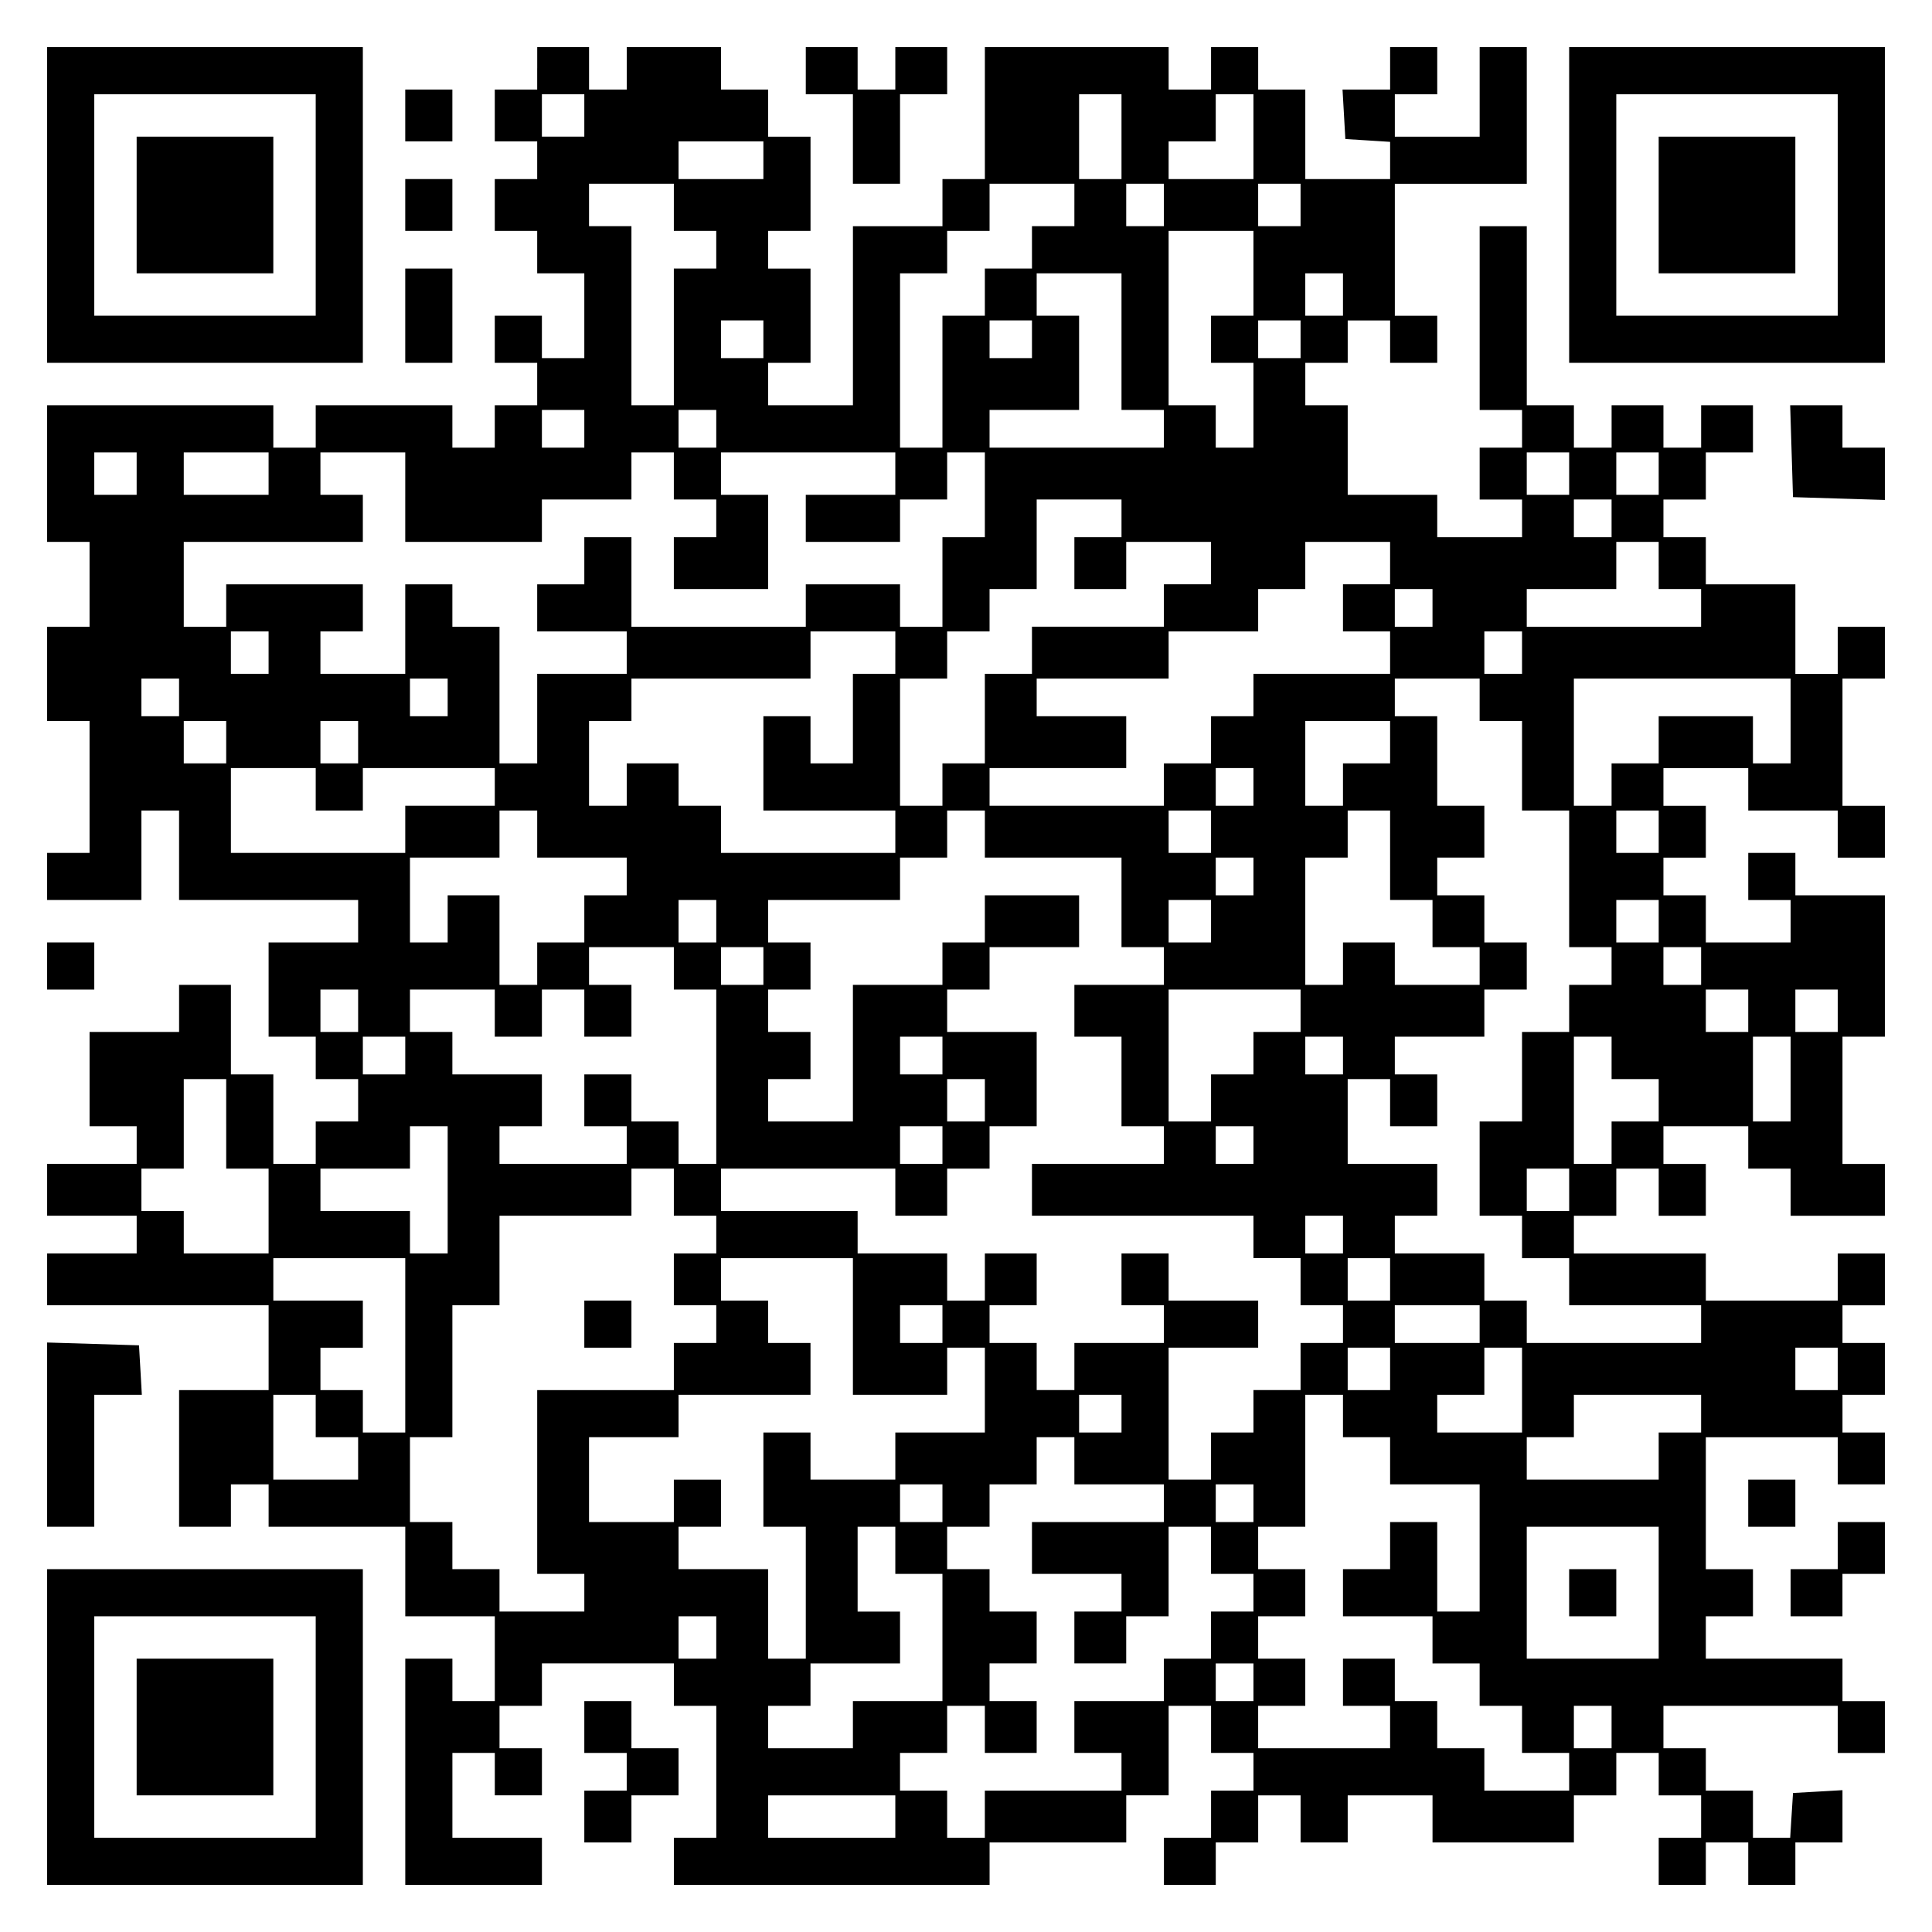 <?xml version="1.0" encoding="UTF-8" standalone="yes"?>
<svg version="1.0" xmlns="http://www.w3.org/2000/svg" width="100mm" height="100mm" viewBox="0 0 410 410" preserveAspectRatio="xMidYMid meet">
  <g transform="translate(0,410) scale(0.1,-0.1)" fill="#000000" stroke="none">
    <path d="M100 3665 l0 -335 335 0 335 0 0 335 0 335 -335 0 -335 0 0 -335z
m570 0 l0 -235 -235 0 -235 0 0 235 0 235 235 0 235 0 0 -235z"/>
    <path d="M290 3665 l0 -145 145 0 145 0 0 145 0 145 -145 0 -145 0 0 -145z"/>
    <path d="M1140 3955 l0 -45 -45 0 -45 0 0 -55 0 -55 45 0 45 0 0 -40 0 -40
-45 0 -45 0 0 -55 0 -55 45 0 45 0 0 -45 0 -45 50 0 50 0 0 -90 0 -90 -45 0
-45 0 0 45 0 45 -50 0 -50 0 0 -50 0 -50 45 0 45 0 0 -45 0 -45 -45 0 -45 0 0
-45 0 -45 -45 0 -45 0 0 45 0 45 -145 0 -145 0 0 -45 0 -45 -45 0 -45 0 0 45
0 45 -240 0 -240 0 0 -145 0 -145 45 0 45 0 0 -90 0 -90 -45 0 -45 0 0 -100 0
-100 45 0 45 0 0 -140 0 -140 -45 0 -45 0 0 -50 0 -50 100 0 100 0 0 95 0 95
40 0 40 0 0 -95 0 -95 190 0 190 0 0 -45 0 -45 -95 0 -95 0 0 -100 0 -100 50
0 50 0 0 -45 0 -45 45 0 45 0 0 -45 0 -45 -45 0 -45 0 0 -45 0 -45 -45 0 -45
0 0 95 0 95 -45 0 -45 0 0 95 0 95 -55 0 -55 0 0 -50 0 -50 -95 0 -95 0 0
-100 0 -100 50 0 50 0 0 -40 0 -40 -95 0 -95 0 0 -55 0 -55 95 0 95 0 0 -40 0
-40 -95 0 -95 0 0 -55 0 -55 235 0 235 0 0 -90 0 -90 -95 0 -95 0 0 -145 0
-145 55 0 55 0 0 45 0 45 40 0 40 0 0 -45 0 -45 145 0 145 0 0 -95 0 -95 95 0
95 0 0 -90 0 -90 -45 0 -45 0 0 45 0 45 -50 0 -50 0 0 -240 0 -240 145 0 145
0 0 50 0 50 -95 0 -95 0 0 90 0 90 45 0 45 0 0 -45 0 -45 50 0 50 0 0 50 0 50
-45 0 -45 0 0 45 0 45 45 0 45 0 0 45 0 45 140 0 140 0 0 -45 0 -45 45 0 45 0
0 -140 0 -140 -45 0 -45 0 0 -50 0 -50 335 0 335 0 0 45 0 45 145 0 145 0 0
50 0 50 45 0 45 0 0 95 0 95 45 0 45 0 0 -50 0 -50 45 0 45 0 0 -40 0 -40 -45
0 -45 0 0 -50 0 -50 -50 0 -50 0 0 -50 0 -50 55 0 55 0 0 45 0 45 45 0 45 0 0
50 0 50 45 0 45 0 0 -50 0 -50 50 0 50 0 0 50 0 50 90 0 90 0 0 -50 0 -50 150
0 150 0 0 50 0 50 45 0 45 0 0 45 0 45 45 0 45 0 0 -45 0 -45 45 0 45 0 0 -45
0 -45 -45 0 -45 0 0 -50 0 -50 50 0 50 0 0 45 0 45 45 0 45 0 0 -45 0 -45 50
0 50 0 0 45 0 45 50 0 50 0 0 56 0 55 -52 -3 -53 -3 -3 -47 -3 -48 -40 0 -39
0 0 50 0 50 -50 0 -50 0 0 45 0 45 -45 0 -45 0 0 45 0 45 185 0 185 0 0 -50 0
-50 50 0 50 0 0 55 0 55 -45 0 -45 0 0 45 0 45 -145 0 -145 0 0 45 0 45 50 0
50 0 0 50 0 50 -50 0 -50 0 0 140 0 140 140 0 140 0 0 -50 0 -50 50 0 50 0 0
55 0 55 -45 0 -45 0 0 40 0 40 45 0 45 0 0 55 0 55 -45 0 -45 0 0 40 0 40 45
0 45 0 0 55 0 55 -50 0 -50 0 0 -50 0 -50 -140 0 -140 0 0 50 0 50 -140 0
-140 0 0 40 0 40 45 0 45 0 0 50 0 50 45 0 45 0 0 -50 0 -50 50 0 50 0 0 55 0
55 -45 0 -45 0 0 40 0 40 90 0 90 0 0 -45 0 -45 45 0 45 0 0 -50 0 -50 100 0
100 0 0 55 0 55 -45 0 -45 0 0 135 0 135 45 0 45 0 0 150 0 150 -95 0 -95 0 0
45 0 45 -50 0 -50 0 0 -50 0 -50 45 0 45 0 0 -45 0 -45 -90 0 -90 0 0 50 0 50
-45 0 -45 0 0 40 0 40 45 0 45 0 0 55 0 55 -45 0 -45 0 0 40 0 40 90 0 90 0 0
-45 0 -45 95 0 95 0 0 -50 0 -50 50 0 50 0 0 55 0 55 -45 0 -45 0 0 135 0 135
45 0 45 0 0 55 0 55 -50 0 -50 0 0 -50 0 -50 -45 0 -45 0 0 95 0 95 -95 0 -95
0 0 50 0 50 -45 0 -45 0 0 40 0 40 45 0 45 0 0 50 0 50 50 0 50 0 0 50 0 50
-55 0 -55 0 0 -45 0 -45 -40 0 -40 0 0 45 0 45 -55 0 -55 0 0 -45 0 -45 -40 0
-40 0 0 45 0 45 -50 0 -50 0 0 190 0 190 -50 0 -50 0 0 -195 0 -195 45 0 45 0
0 -40 0 -40 -45 0 -45 0 0 -55 0 -55 45 0 45 0 0 -40 0 -40 -90 0 -90 0 0 45
0 45 -95 0 -95 0 0 95 0 95 -45 0 -45 0 0 45 0 45 45 0 45 0 0 45 0 45 45 0
45 0 0 -45 0 -45 50 0 50 0 0 50 0 50 -45 0 -45 0 0 140 0 140 140 0 140 0 0
145 0 145 -50 0 -50 0 0 -95 0 -95 -90 0 -90 0 0 45 0 45 45 0 45 0 0 50 0 50
-50 0 -50 0 0 -45 0 -45 -51 0 -50 0 3 -52 3 -53 48 -3 47 -3 0 -40 0 -39 -90
0 -90 0 0 95 0 95 -50 0 -50 0 0 45 0 45 -50 0 -50 0 0 -45 0 -45 -45 0 -45 0
0 45 0 45 -195 0 -195 0 0 -140 0 -140 -45 0 -45 0 0 -50 0 -50 -95 0 -95 0 0
-190 0 -190 -90 0 -90 0 0 45 0 45 45 0 45 0 0 100 0 100 -45 0 -45 0 0 40 0
40 45 0 45 0 0 100 0 100 -45 0 -45 0 0 50 0 50 -50 0 -50 0 0 45 0 45 -100 0
-100 0 0 -45 0 -45 -40 0 -40 0 0 45 0 45 -55 0 -55 0 0 -45z m100 -100 l0
-45 -45 0 -45 0 0 45 0 45 45 0 45 0 0 -45z m1140 -45 l0 -90 -45 0 -45 0 0
90 0 90 45 0 45 0 0 -90z m280 0 l0 -90 -90 0 -90 0 0 40 0 40 50 0 50 0 0 50
0 50 40 0 40 0 0 -90z m-1040 -50 l0 -40 -90 0 -90 0 0 40 0 40 90 0 90 0 0
-40z m-190 -100 l0 -50 45 0 45 0 0 -40 0 -40 -45 0 -45 0 0 -145 0 -145 -45
0 -45 0 0 190 0 190 -45 0 -45 0 0 45 0 45 90 0 90 0 0 -50z m850 5 l0 -45
-45 0 -45 0 0 -45 0 -45 -50 0 -50 0 0 -50 0 -50 -45 0 -45 0 0 -140 0 -140
-45 0 -45 0 0 185 0 185 50 0 50 0 0 45 0 45 45 0 45 0 0 50 0 50 90 0 90 0 0
-45z m190 0 l0 -45 -40 0 -40 0 0 45 0 45 40 0 40 0 0 -45z m290 0 l0 -45 -45
0 -45 0 0 45 0 45 45 0 45 0 0 -45z m-100 -145 l0 -90 -45 0 -45 0 0 -50 0
-50 45 0 45 0 0 -90 0 -90 -40 0 -40 0 0 45 0 45 -50 0 -50 0 0 185 0 185 90
0 90 0 0 -90z m-280 -145 l0 -145 45 0 45 0 0 -40 0 -40 -185 0 -185 0 0 40 0
40 95 0 95 0 0 100 0 100 -45 0 -45 0 0 45 0 45 90 0 90 0 0 -145z m470 100
l0 -45 -40 0 -40 0 0 45 0 45 40 0 40 0 0 -45z m-1230 -95 l0 -40 -45 0 -45 0
0 40 0 40 45 0 45 0 0 -40z m570 0 l0 -40 -45 0 -45 0 0 40 0 40 45 0 45 0 0
-40z m570 0 l0 -40 -45 0 -45 0 0 40 0 40 45 0 45 0 0 -40z m-1520 -190 l0
-40 -45 0 -45 0 0 40 0 40 45 0 45 0 0 -40z m280 0 l0 -40 -40 0 -40 0 0 40 0
40 40 0 40 0 0 -40z m-1230 -95 l0 -45 -45 0 -45 0 0 45 0 45 45 0 45 0 0 -45z
m280 0 l0 -45 -90 0 -90 0 0 45 0 45 90 0 90 0 0 -45z m290 -50 l0 -95 145 0
145 0 0 45 0 45 95 0 95 0 0 50 0 50 45 0 45 0 0 -50 0 -50 45 0 45 0 0 -40 0
-40 -45 0 -45 0 0 -55 0 -55 100 0 100 0 0 100 0 100 -50 0 -50 0 0 45 0 45
185 0 185 0 0 -45 0 -45 -95 0 -95 0 0 -50 0 -50 100 0 100 0 0 45 0 45 50 0
50 0 0 50 0 50 40 0 40 0 0 -90 0 -90 -45 0 -45 0 0 -95 0 -95 -45 0 -45 0 0
45 0 45 -100 0 -100 0 0 -45 0 -45 -185 0 -185 0 0 95 0 95 -50 0 -50 0 0 -50
0 -50 -50 0 -50 0 0 -50 0 -50 95 0 95 0 0 -45 0 -45 -95 0 -95 0 0 -95 0 -95
-40 0 -40 0 0 145 0 145 -50 0 -50 0 0 45 0 45 -50 0 -50 0 0 -95 0 -95 -90 0
-90 0 0 45 0 45 45 0 45 0 0 50 0 50 -145 0 -145 0 0 -45 0 -45 -45 0 -45 0 0
90 0 90 190 0 190 0 0 50 0 50 -45 0 -45 0 0 45 0 45 90 0 90 0 0 -95z m2470
50 l0 -45 -45 0 -45 0 0 45 0 45 45 0 45 0 0 -45z m190 0 l0 -45 -45 0 -45 0
0 45 0 45 45 0 45 0 0 -45z m-1140 -95 l0 -40 -50 0 -50 0 0 -55 0 -55 55 0
55 0 0 50 0 50 90 0 90 0 0 -45 0 -45 -50 0 -50 0 0 -45 0 -45 -140 0 -140 0
0 -50 0 -50 -50 0 -50 0 0 -95 0 -95 -45 0 -45 0 0 -45 0 -45 -45 0 -45 0 0
135 0 135 50 0 50 0 0 50 0 50 45 0 45 0 0 45 0 45 50 0 50 0 0 95 0 95 90 0
90 0 0 -40z m1040 0 l0 -40 -40 0 -40 0 0 40 0 40 40 0 40 0 0 -40z m-470 -95
l0 -45 -50 0 -50 0 0 -50 0 -50 50 0 50 0 0 -45 0 -45 -145 0 -145 0 0 -45 0
-45 -45 0 -45 0 0 -50 0 -50 -50 0 -50 0 0 -45 0 -45 -185 0 -185 0 0 40 0 40
145 0 145 0 0 55 0 55 -95 0 -95 0 0 40 0 40 140 0 140 0 0 50 0 50 95 0 95 0
0 45 0 45 50 0 50 0 0 50 0 50 90 0 90 0 0 -45z m570 -5 l0 -50 45 0 45 0 0
-40 0 -40 -185 0 -185 0 0 40 0 40 95 0 95 0 0 50 0 50 45 0 45 0 0 -50z
m-480 -90 l0 -40 -40 0 -40 0 0 40 0 40 40 0 40 0 0 -40z m-2470 -95 l0 -45
-40 0 -40 0 0 45 0 45 40 0 40 0 0 -45z m1330 0 l0 -45 -45 0 -45 0 0 -95 0
-95 -45 0 -45 0 0 50 0 50 -50 0 -50 0 0 -100 0 -100 140 0 140 0 0 -45 0 -45
-185 0 -185 0 0 50 0 50 -45 0 -45 0 0 45 0 45 -55 0 -55 0 0 -45 0 -45 -40 0
-40 0 0 90 0 90 45 0 45 0 0 45 0 45 190 0 190 0 0 50 0 50 90 0 90 0 0 -45z
m1330 0 l0 -45 -40 0 -40 0 0 45 0 45 40 0 40 0 0 -45z m-2850 -95 l0 -40 -40
0 -40 0 0 40 0 40 40 0 40 0 0 -40z m570 0 l0 -40 -40 0 -40 0 0 40 0 40 40 0
40 0 0 -40z m2190 -5 l0 -45 45 0 45 0 0 -95 0 -95 50 0 50 0 0 -145 0 -145
45 0 45 0 0 -40 0 -40 -45 0 -45 0 0 -50 0 -50 -50 0 -50 0 0 -95 0 -95 -45 0
-45 0 0 -100 0 -100 45 0 45 0 0 -45 0 -45 50 0 50 0 0 -50 0 -50 140 0 140 0
0 -40 0 -40 -185 0 -185 0 0 45 0 45 -45 0 -45 0 0 50 0 50 -95 0 -95 0 0 40
0 40 45 0 45 0 0 55 0 55 -95 0 -95 0 0 90 0 90 45 0 45 0 0 -50 0 -50 50 0
50 0 0 55 0 55 -45 0 -45 0 0 40 0 40 95 0 95 0 0 50 0 50 45 0 45 0 0 50 0
50 -45 0 -45 0 0 50 0 50 -50 0 -50 0 0 40 0 40 50 0 50 0 0 55 0 55 -50 0
-50 0 0 95 0 95 -45 0 -45 0 0 40 0 40 90 0 90 0 0 -45z m660 -45 l0 -90 -40
0 -40 0 0 50 0 50 -100 0 -100 0 0 -50 0 -50 -50 0 -50 0 0 -45 0 -45 -40 0
-40 0 0 135 0 135 230 0 230 0 0 -90z m-3320 -45 l0 -45 -45 0 -45 0 0 45 0
45 45 0 45 0 0 -45z m280 0 l0 -45 -40 0 -40 0 0 45 0 45 40 0 40 0 0 -45z
m2190 0 l0 -45 -50 0 -50 0 0 -45 0 -45 -40 0 -40 0 0 90 0 90 90 0 90 0 0
-45z m-2280 -100 l0 -45 50 0 50 0 0 45 0 45 140 0 140 0 0 -40 0 -40 -95 0
-95 0 0 -50 0 -50 -185 0 -185 0 0 90 0 90 90 0 90 0 0 -45z m1990 5 l0 -40
-40 0 -40 0 0 40 0 40 40 0 40 0 0 -40z m-1520 -100 l0 -50 95 0 95 0 0 -40 0
-40 -45 0 -45 0 0 -50 0 -50 -50 0 -50 0 0 -45 0 -45 -40 0 -40 0 0 95 0 95
-55 0 -55 0 0 -50 0 -50 -40 0 -40 0 0 90 0 90 95 0 95 0 0 50 0 50 40 0 40 0
0 -50z m950 0 l0 -50 145 0 145 0 0 -95 0 -95 45 0 45 0 0 -40 0 -40 -95 0
-95 0 0 -55 0 -55 50 0 50 0 0 -95 0 -95 45 0 45 0 0 -40 0 -40 -140 0 -140 0
0 -55 0 -55 235 0 235 0 0 -45 0 -45 50 0 50 0 0 -50 0 -50 45 0 45 0 0 -40 0
-40 -45 0 -45 0 0 -50 0 -50 -50 0 -50 0 0 -45 0 -45 -45 0 -45 0 0 -50 0 -50
-45 0 -45 0 0 140 0 140 95 0 95 0 0 50 0 50 -95 0 -95 0 0 50 0 50 -50 0 -50
0 0 -55 0 -55 45 0 45 0 0 -40 0 -40 -95 0 -95 0 0 -50 0 -50 -40 0 -40 0 0
50 0 50 -50 0 -50 0 0 40 0 40 50 0 50 0 0 55 0 55 -55 0 -55 0 0 -50 0 -50
-40 0 -40 0 0 50 0 50 -95 0 -95 0 0 45 0 45 -145 0 -145 0 0 45 0 45 185 0
185 0 0 -50 0 -50 55 0 55 0 0 50 0 50 45 0 45 0 0 45 0 45 50 0 50 0 0 100 0
100 -95 0 -95 0 0 45 0 45 45 0 45 0 0 45 0 45 95 0 95 0 0 55 0 55 -100 0
-100 0 0 -50 0 -50 -45 0 -45 0 0 -45 0 -45 -95 0 -95 0 0 -145 0 -145 -90 0
-90 0 0 45 0 45 45 0 45 0 0 50 0 50 -45 0 -45 0 0 45 0 45 45 0 45 0 0 50 0
50 -45 0 -45 0 0 45 0 45 140 0 140 0 0 45 0 45 50 0 50 0 0 50 0 50 40 0 40
0 0 -50z m480 5 l0 -45 -45 0 -45 0 0 45 0 45 45 0 45 0 0 -45z m380 -50 l0
-95 45 0 45 0 0 -50 0 -50 50 0 50 0 0 -40 0 -40 -90 0 -90 0 0 45 0 45 -55 0
-55 0 0 -45 0 -45 -40 0 -40 0 0 135 0 135 45 0 45 0 0 50 0 50 45 0 45 0 0
-95z m570 50 l0 -45 -45 0 -45 0 0 45 0 45 45 0 45 0 0 -45z m-860 -95 l0 -40
-40 0 -40 0 0 40 0 40 40 0 40 0 0 -40z m-1140 -95 l0 -45 -40 0 -40 0 0 45 0
45 40 0 40 0 0 -45z m1050 0 l0 -45 -45 0 -45 0 0 45 0 45 45 0 45 0 0 -45z
m950 0 l0 -45 -45 0 -45 0 0 45 0 45 45 0 45 0 0 -45z m-2090 -100 l0 -45 45
0 45 0 0 -185 0 -185 -40 0 -40 0 0 45 0 45 -50 0 -50 0 0 50 0 50 -50 0 -50
0 0 -55 0 -55 45 0 45 0 0 -40 0 -40 -135 0 -135 0 0 40 0 40 45 0 45 0 0 55
0 55 -95 0 -95 0 0 45 0 45 -45 0 -45 0 0 45 0 45 90 0 90 0 0 -50 0 -50 50 0
50 0 0 50 0 50 45 0 45 0 0 -50 0 -50 50 0 50 0 0 55 0 55 -45 0 -45 0 0 40 0
40 90 0 90 0 0 -45z m190 5 l0 -40 -45 0 -45 0 0 40 0 40 45 0 45 0 0 -40z
m1990 0 l0 -40 -40 0 -40 0 0 40 0 40 40 0 40 0 0 -40z m-2850 -95 l0 -45 -40
0 -40 0 0 45 0 45 40 0 40 0 0 -45z m2000 0 l0 -45 -50 0 -50 0 0 -45 0 -45
-45 0 -45 0 0 -50 0 -50 -45 0 -45 0 0 140 0 140 140 0 140 0 0 -45z m950 0
l0 -45 -45 0 -45 0 0 45 0 45 45 0 45 0 0 -45z m190 0 l0 -45 -45 0 -45 0 0
45 0 45 45 0 45 0 0 -45z m-3040 -95 l0 -40 -45 0 -45 0 0 40 0 40 45 0 45 0
0 -40z m1140 0 l0 -40 -45 0 -45 0 0 40 0 40 45 0 45 0 0 -40z m850 0 l0 -40
-40 0 -40 0 0 40 0 40 40 0 40 0 0 -40z m570 -5 l0 -45 50 0 50 0 0 -45 0 -45
-50 0 -50 0 0 -45 0 -45 -40 0 -40 0 0 135 0 135 40 0 40 0 0 -45z m380 -45
l0 -90 -40 0 -40 0 0 90 0 90 40 0 40 0 0 -90z m-3320 -95 l0 -95 45 0 45 0 0
-90 0 -90 -90 0 -90 0 0 45 0 45 -45 0 -45 0 0 45 0 45 45 0 45 0 0 95 0 95
45 0 45 0 0 -95z m1610 50 l0 -45 -40 0 -40 0 0 45 0 45 40 0 40 0 0 -45z
m-1140 -190 l0 -135 -40 0 -40 0 0 45 0 45 -95 0 -95 0 0 45 0 45 95 0 95 0 0
45 0 45 40 0 40 0 0 -135z m1050 95 l0 -40 -45 0 -45 0 0 40 0 40 45 0 45 0 0
-40z m660 0 l0 -40 -40 0 -40 0 0 40 0 40 40 0 40 0 0 -40z m-1230 -100 l0
-50 45 0 45 0 0 -40 0 -40 -45 0 -45 0 0 -55 0 -55 45 0 45 0 0 -40 0 -40 -45
0 -45 0 0 -50 0 -50 -145 0 -145 0 0 -195 0 -195 50 0 50 0 0 -40 0 -40 -90 0
-90 0 0 45 0 45 -50 0 -50 0 0 50 0 50 -45 0 -45 0 0 90 0 90 45 0 45 0 0 140
0 140 50 0 50 0 0 95 0 95 140 0 140 0 0 50 0 50 45 0 45 0 0 -50z m1900 5 l0
-45 -45 0 -45 0 0 45 0 45 45 0 45 0 0 -45z m-480 -95 l0 -40 -40 0 -40 0 0
40 0 40 40 0 40 0 0 -40z m-1990 -235 l0 -185 -45 0 -45 0 0 45 0 45 -45 0
-45 0 0 45 0 45 45 0 45 0 0 50 0 50 -95 0 -95 0 0 45 0 45 140 0 140 0 0
-185z m950 40 l0 -145 100 0 100 0 0 50 0 50 40 0 40 0 0 -90 0 -90 -95 0 -95
0 0 -50 0 -50 -90 0 -90 0 0 50 0 50 -50 0 -50 0 0 -100 0 -100 45 0 45 0 0
-140 0 -140 -40 0 -40 0 0 95 0 95 -95 0 -95 0 0 45 0 45 45 0 45 0 0 50 0 50
-50 0 -50 0 0 -45 0 -45 -90 0 -90 0 0 90 0 90 95 0 95 0 0 45 0 45 140 0 140
0 0 55 0 55 -45 0 -45 0 0 45 0 45 -50 0 -50 0 0 45 0 45 140 0 140 0 0 -145z
m1140 100 l0 -45 -45 0 -45 0 0 45 0 45 45 0 45 0 0 -45z m-950 -95 l0 -40
-45 0 -45 0 0 40 0 40 45 0 45 0 0 -40z m1140 0 l0 -40 -90 0 -90 0 0 40 0 40
90 0 90 0 0 -40z m-190 -95 l0 -45 -45 0 -45 0 0 45 0 45 45 0 45 0 0 -45z
m280 -45 l0 -90 -90 0 -90 0 0 40 0 40 50 0 50 0 0 50 0 50 40 0 40 0 0 -90z
m670 45 l0 -45 -45 0 -45 0 0 45 0 45 45 0 45 0 0 -45z m-3230 -100 l0 -45 45
0 45 0 0 -45 0 -45 -90 0 -90 0 0 90 0 90 45 0 45 0 0 -45z m1710 5 l0 -40
-45 0 -45 0 0 40 0 40 45 0 45 0 0 -40z m470 -5 l0 -45 50 0 50 0 0 -50 0 -50
95 0 95 0 0 -135 0 -135 -45 0 -45 0 0 95 0 95 -50 0 -50 0 0 -50 0 -50 -50 0
-50 0 0 -50 0 -50 95 0 95 0 0 -50 0 -50 50 0 50 0 0 -45 0 -45 45 0 45 0 0
-50 0 -50 50 0 50 0 0 -40 0 -40 -90 0 -90 0 0 45 0 45 -50 0 -50 0 0 50 0 50
-45 0 -45 0 0 45 0 45 -55 0 -55 0 0 -50 0 -50 50 0 50 0 0 -45 0 -45 -140 0
-140 0 0 45 0 45 50 0 50 0 0 50 0 50 -50 0 -50 0 0 45 0 45 50 0 50 0 0 50 0
50 -50 0 -50 0 0 45 0 45 50 0 50 0 0 140 0 140 40 0 40 0 0 -45z m760 5 l0
-40 -45 0 -45 0 0 -50 0 -50 -140 0 -140 0 0 45 0 45 50 0 50 0 0 45 0 45 135
0 135 0 0 -40z m-1330 -100 l0 -50 95 0 95 0 0 -40 0 -40 -140 0 -140 0 0 -55
0 -55 95 0 95 0 0 -40 0 -40 -50 0 -50 0 0 -55 0 -55 55 0 55 0 0 50 0 50 45
0 45 0 0 95 0 95 45 0 45 0 0 -50 0 -50 45 0 45 0 0 -40 0 -40 -45 0 -45 0 0
-50 0 -50 -50 0 -50 0 0 -45 0 -45 -95 0 -95 0 0 -55 0 -55 50 0 50 0 0 -40 0
-40 -145 0 -145 0 0 -50 0 -50 -40 0 -40 0 0 50 0 50 -50 0 -50 0 0 40 0 40
50 0 50 0 0 50 0 50 40 0 40 0 0 -50 0 -50 55 0 55 0 0 55 0 55 -50 0 -50 0 0
40 0 40 50 0 50 0 0 55 0 55 -50 0 -50 0 0 45 0 45 -45 0 -45 0 0 45 0 45 45
0 45 0 0 45 0 45 50 0 50 0 0 50 0 50 40 0 40 0 0 -50z m-280 -90 l0 -40 -45
0 -45 0 0 40 0 40 45 0 45 0 0 -40z m660 0 l0 -40 -40 0 -40 0 0 40 0 40 40 0
40 0 0 -40z m-760 -100 l0 -50 50 0 50 0 0 -135 0 -135 -95 0 -95 0 0 -50 0
-50 -90 0 -90 0 0 45 0 45 45 0 45 0 0 45 0 45 95 0 95 0 0 55 0 55 -45 0 -45
0 0 90 0 90 40 0 40 0 0 -50z m1620 -90 l0 -140 -140 0 -140 0 0 140 0 140
140 0 140 0 0 -140z m-2000 -95 l0 -45 -40 0 -40 0 0 45 0 45 40 0 40 0 0 -45z
m1140 -95 l0 -40 -40 0 -40 0 0 40 0 40 40 0 40 0 0 -40z m760 -95 l0 -45 -40
0 -40 0 0 45 0 45 40 0 40 0 0 -45z m-1520 -190 l0 -45 -135 0 -135 0 0 45 0
45 135 0 135 0 0 -45z"/>
    <path d="M1240 1290 l0 -50 50 0 50 0 0 50 0 50 -50 0 -50 0 0 -50z"/>
    <path d="M3330 720 l0 -50 50 0 50 0 0 50 0 50 -50 0 -50 0 0 -50z"/>
    <path d="M1710 3950 l0 -50 50 0 50 0 0 -95 0 -95 50 0 50 0 0 95 0 95 50 0
50 0 0 50 0 50 -55 0 -55 0 0 -45 0 -45 -40 0 -40 0 0 45 0 45 -55 0 -55 0 0
-50z"/>
    <path d="M3330 3665 l0 -335 335 0 335 0 0 335 0 335 -335 0 -335 0 0 -335z
m570 0 l0 -235 -235 0 -235 0 0 235 0 235 235 0 235 0 0 -235z"/>
    <path d="M3520 3665 l0 -145 145 0 145 0 0 145 0 145 -145 0 -145 0 0 -145z"/>
    <path d="M860 3855 l0 -55 50 0 50 0 0 55 0 55 -50 0 -50 0 0 -55z"/>
    <path d="M860 3665 l0 -55 50 0 50 0 0 55 0 55 -50 0 -50 0 0 -55z"/>
    <path d="M860 3430 l0 -100 50 0 50 0 0 100 0 100 -50 0 -50 0 0 -100z"/>
    <path d="M3802 3143 l3 -98 98 -3 97 -3 0 56 0 55 -45 0 -45 0 0 45 0 45 -55
0 -56 0 3 -97z"/>
    <path d="M100 2050 l0 -50 50 0 50 0 0 50 0 50 -50 0 -50 0 0 -50z"/>
    <path d="M100 1055 l0 -195 50 0 50 0 0 140 0 140 51 0 50 0 -3 53 -3 52 -97
3 -98 3 0 -196z"/>
    <path d="M3710 910 l0 -50 50 0 50 0 0 50 0 50 -50 0 -50 0 0 -50z"/>
    <path d="M3900 820 l0 -50 -50 0 -50 0 0 -50 0 -50 55 0 55 0 0 45 0 45 45 0
45 0 0 55 0 55 -50 0 -50 0 0 -50z"/>
    <path d="M100 435 l0 -335 335 0 335 0 0 335 0 335 -335 0 -335 0 0 -335z
m570 0 l0 -235 -235 0 -235 0 0 235 0 235 235 0 235 0 0 -235z"/>
    <path d="M290 435 l0 -145 145 0 145 0 0 145 0 145 -145 0 -145 0 0 -145z"/>
    <path d="M1240 435 l0 -55 45 0 45 0 0 -40 0 -40 -45 0 -45 0 0 -55 0 -55 50
0 50 0 0 50 0 50 50 0 50 0 0 50 0 50 -50 0 -50 0 0 50 0 50 -50 0 -50 0 0
-55z"/>
  </g>
</svg>